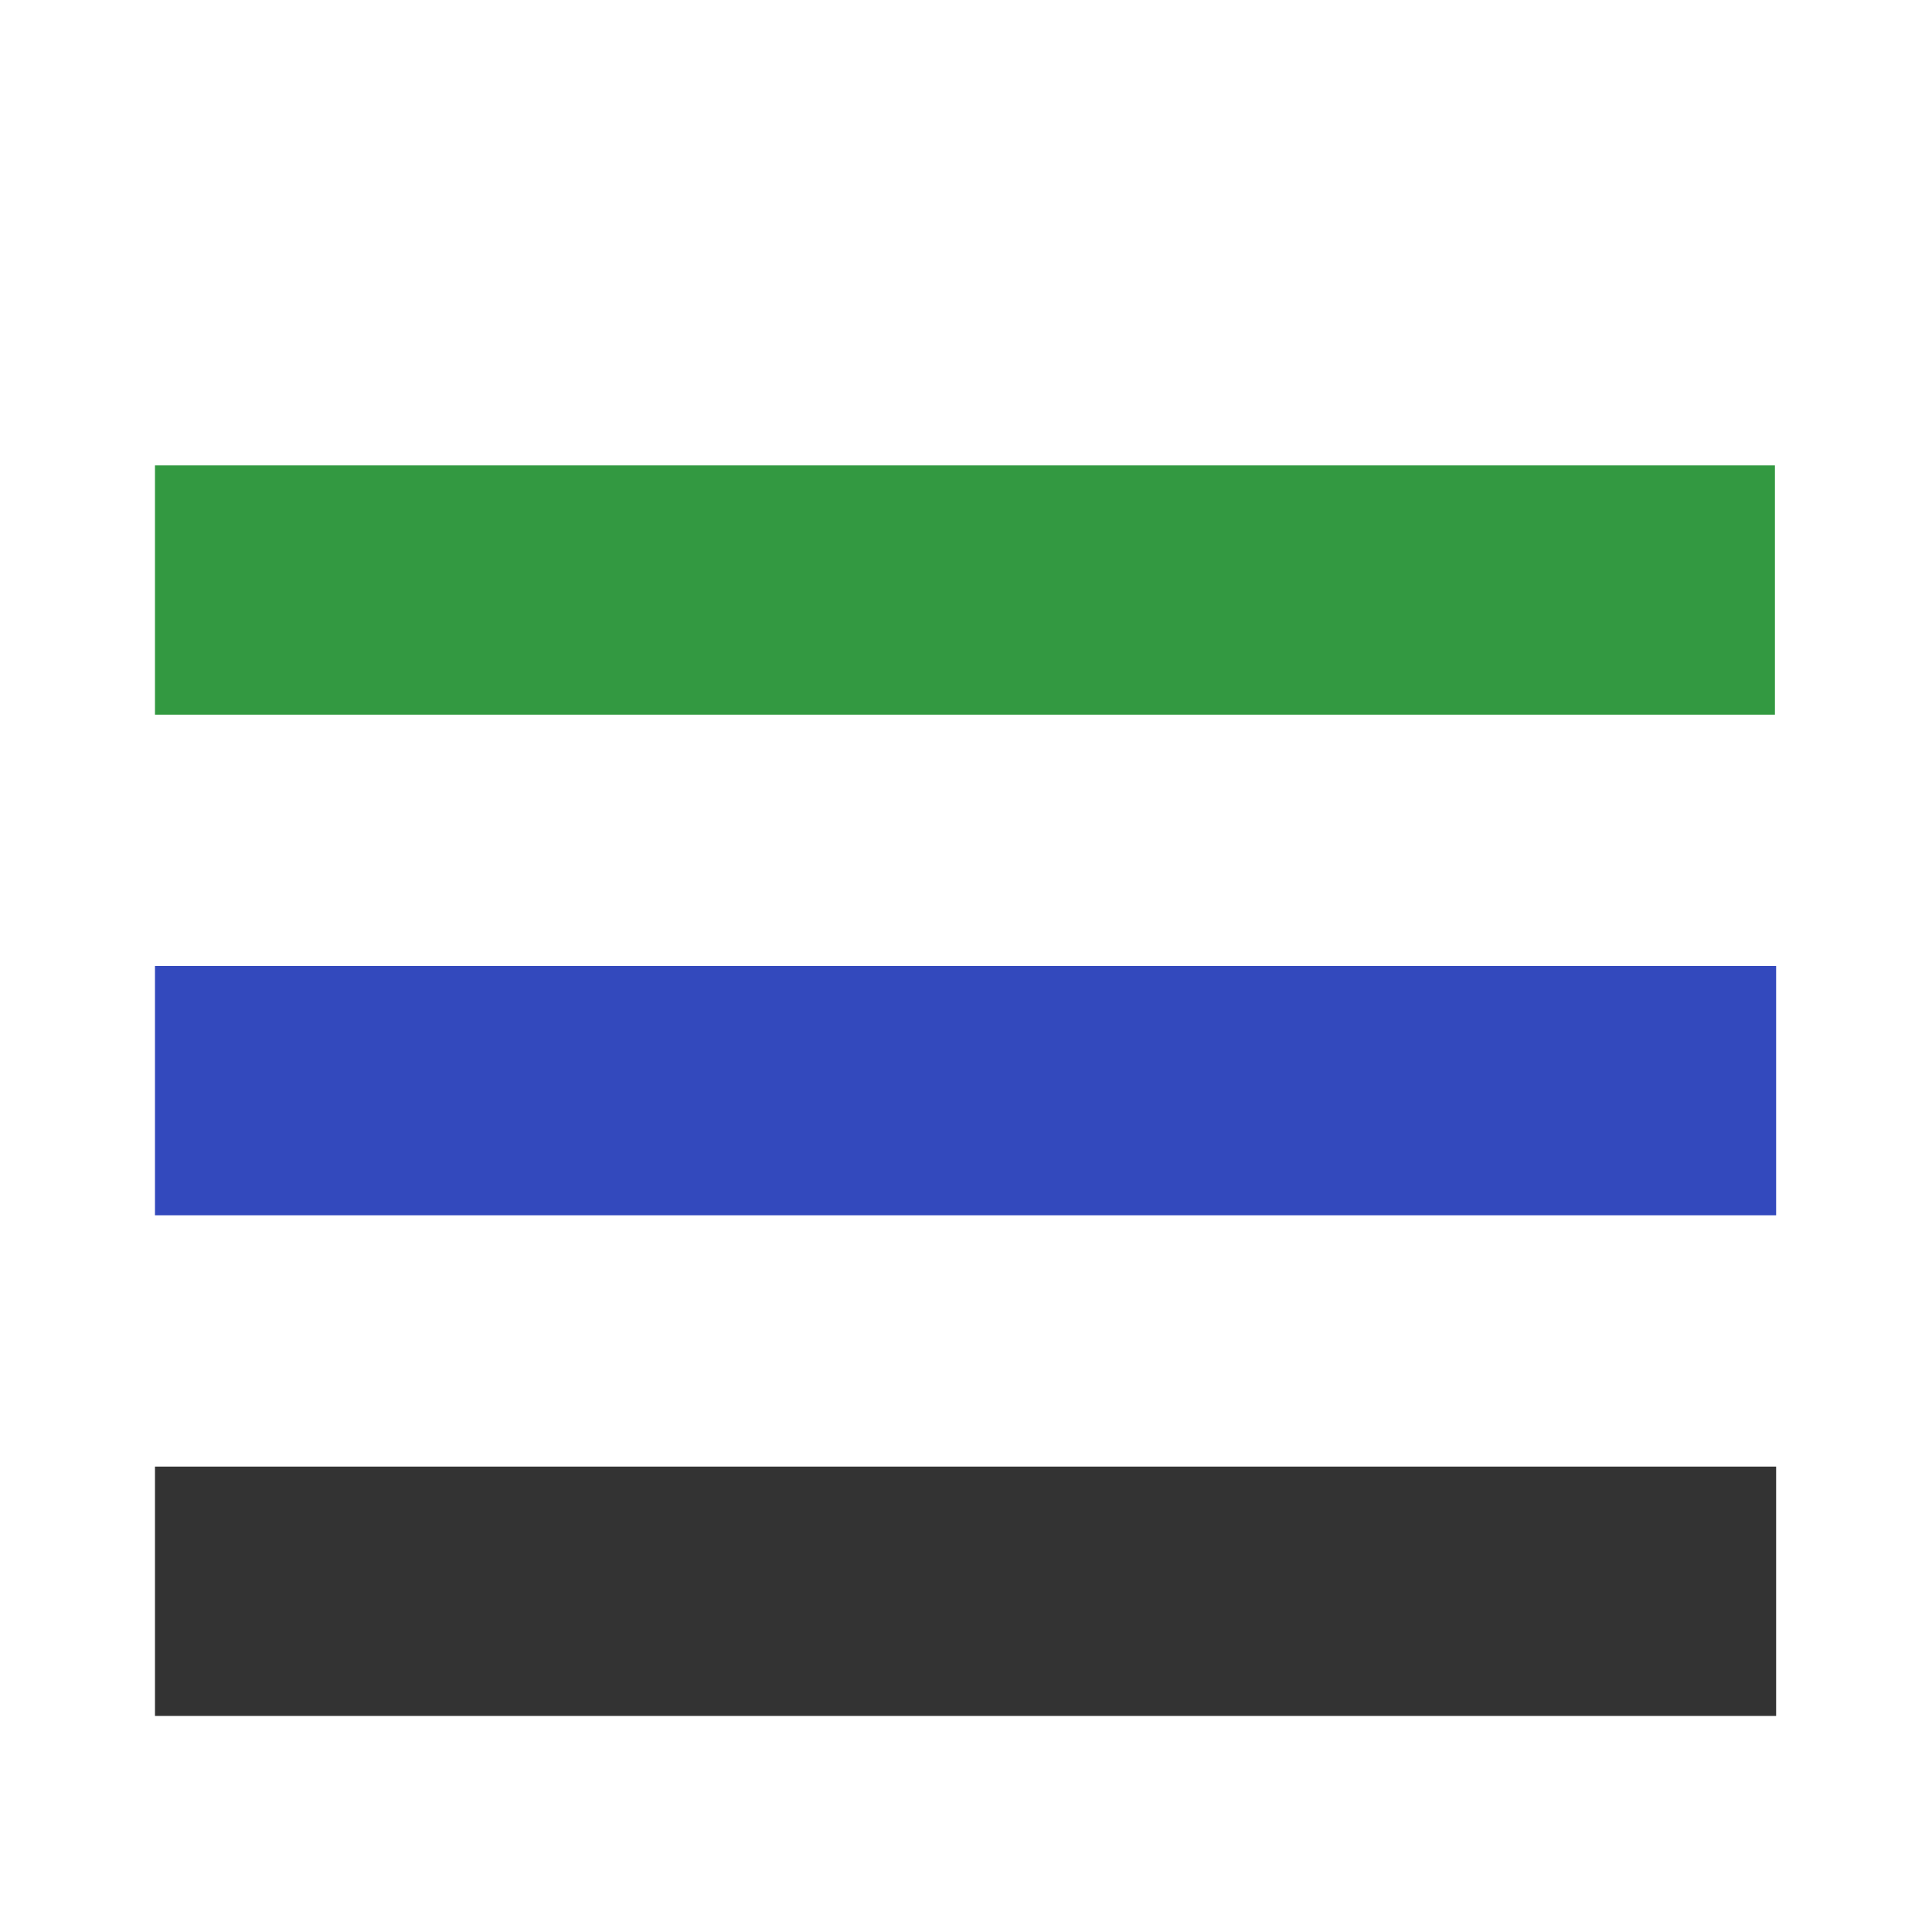 <svg id="Livello_1" data-name="Livello 1" xmlns="http://www.w3.org/2000/svg" viewBox="0 0 369 369"><defs><style>.cls-1{opacity:0.8;}.cls-2{fill:#007f12;}.cls-3{fill:#001bac;}</style></defs><title>Tavola disegno 1 copia</title><g class="cls-1"><path class="cls-2" d="M339,88.89H29.6V136.5H339Z"/></g><g class="cls-1"><path class="cls-3" d="M339.23,184.5H29.6v47.61H339.23Z"/></g><g class="cls-1"><path d="M339.23,280.11H29.6v47.62H339.23Z"/></g></svg>
